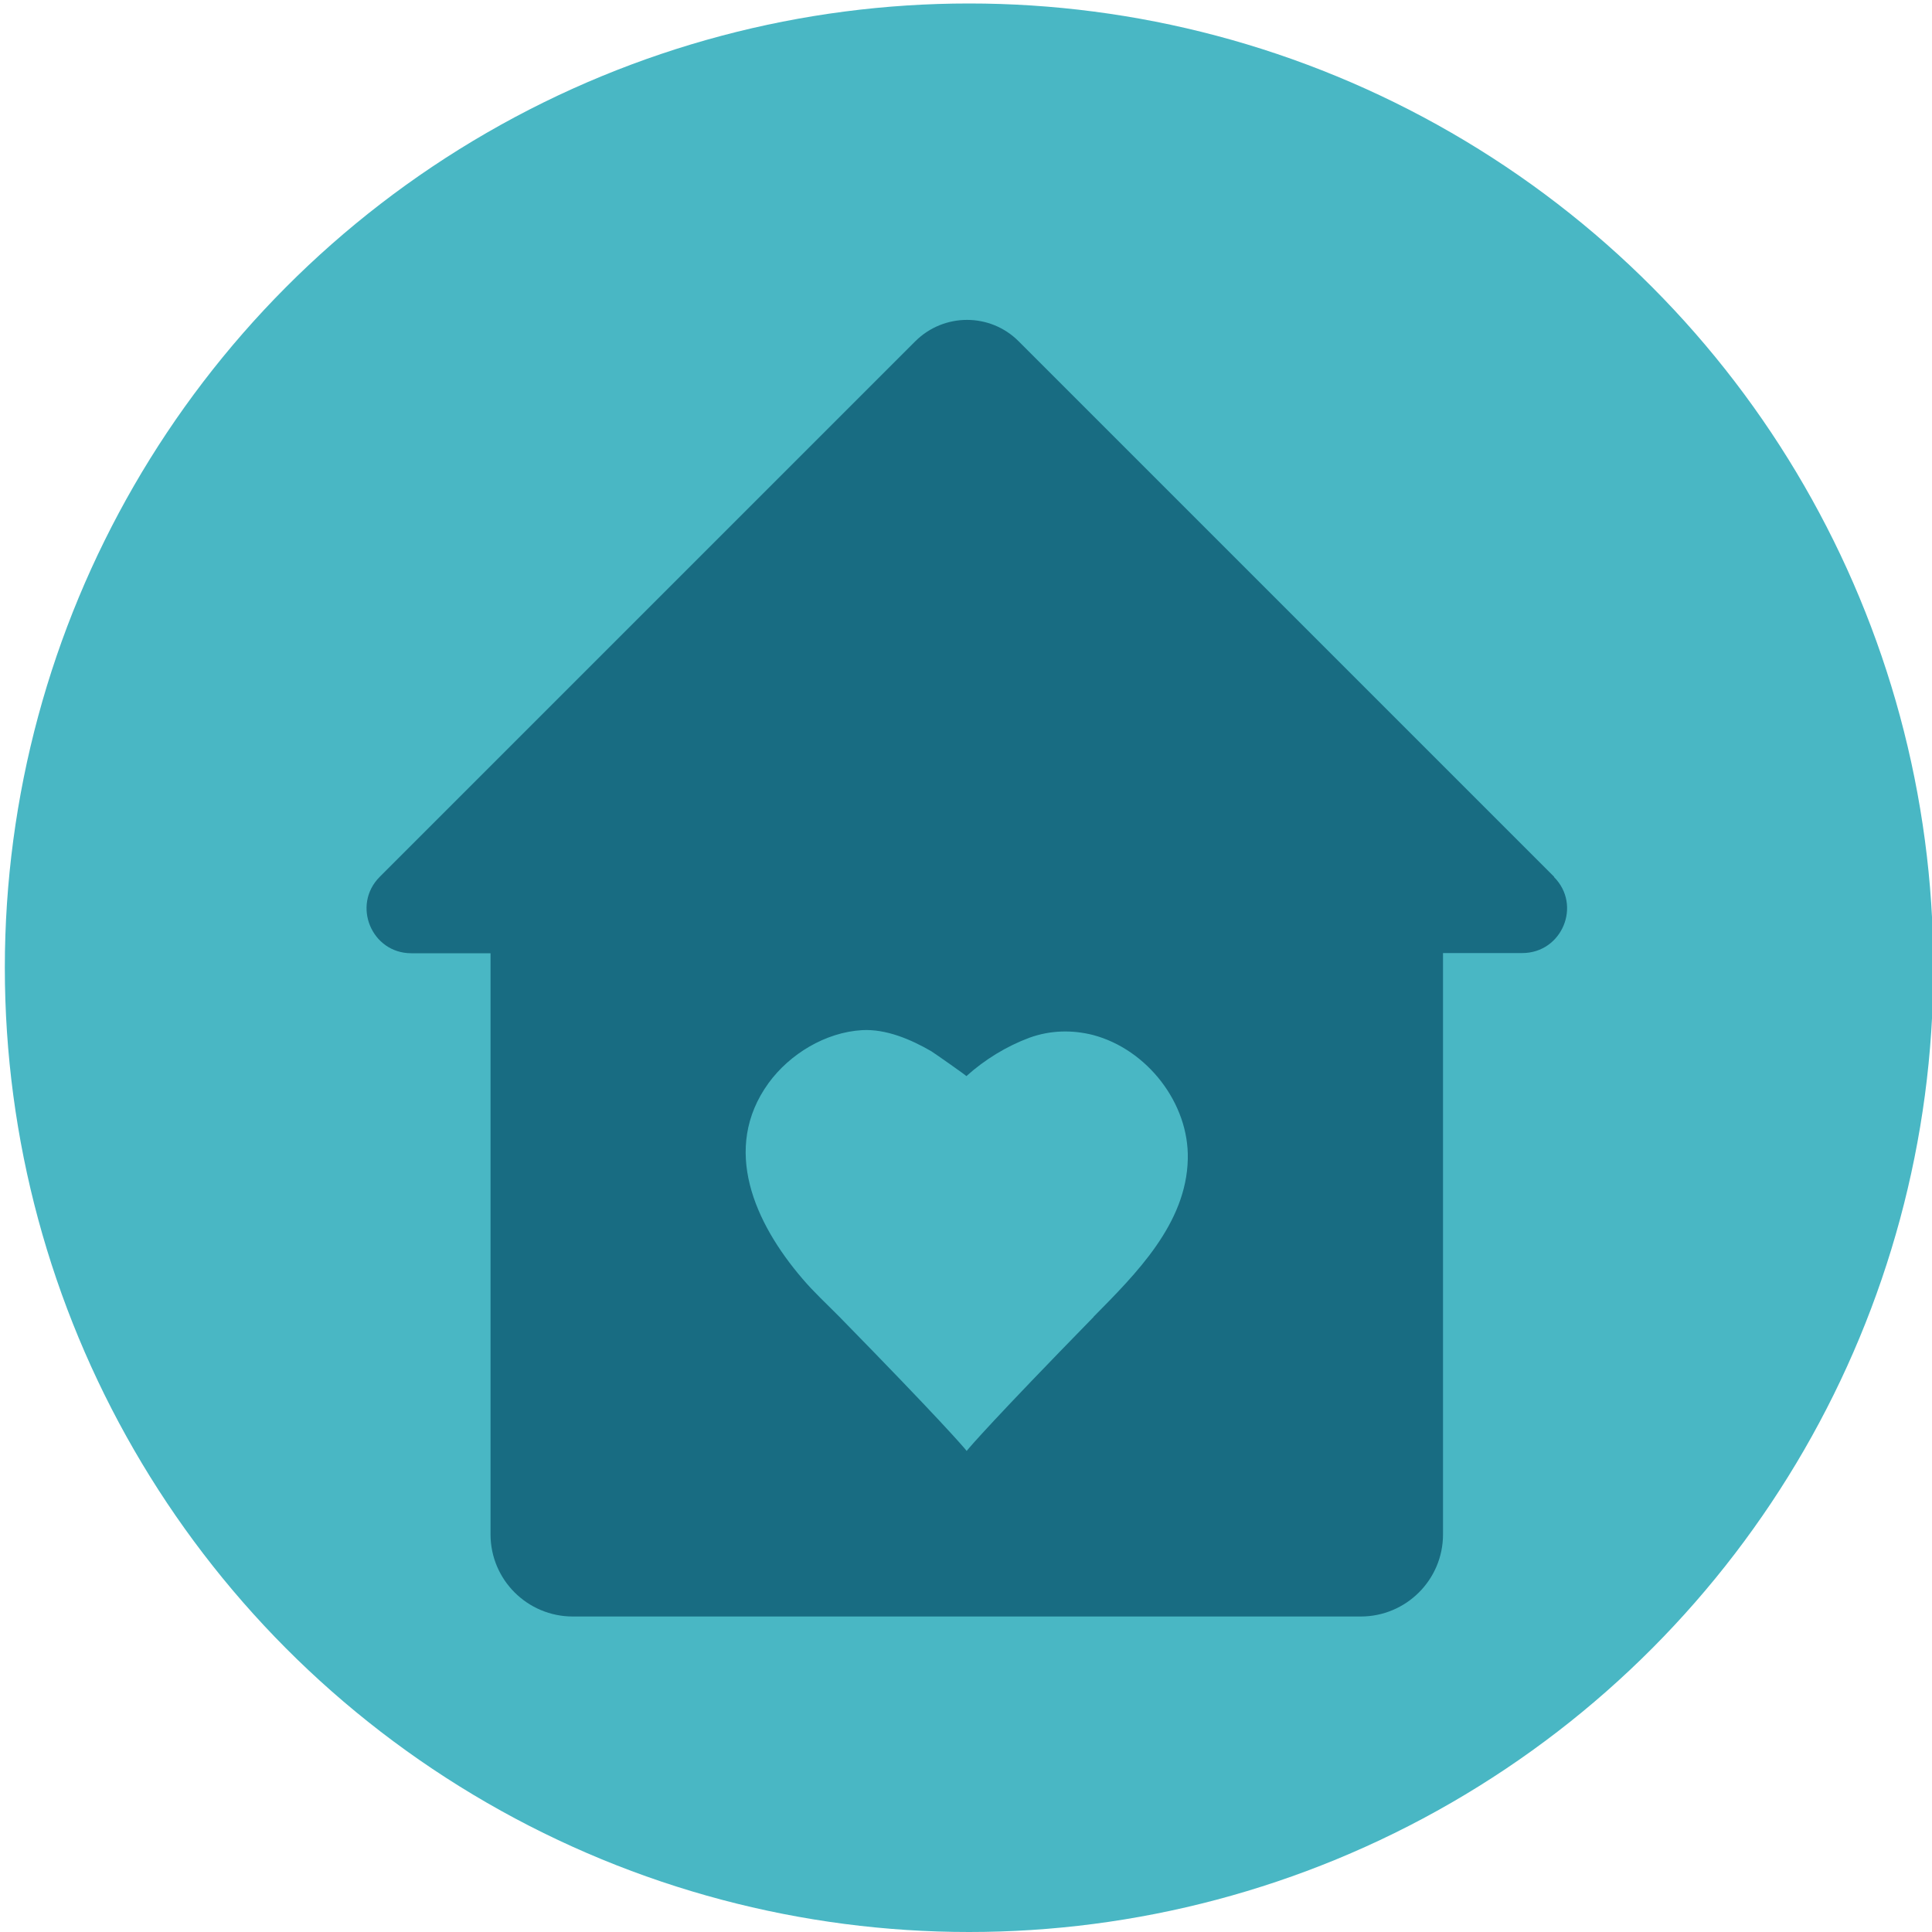 <?xml version="1.0" encoding="UTF-8"?>
<svg id="Layer_1" data-name="Layer 1" xmlns="http://www.w3.org/2000/svg" xmlns:xlink="http://www.w3.org/1999/xlink" viewBox="0 0 100 100">
  <defs>
    <style>
      .cls-1 {
        fill: none;
      }

      .cls-2 {
        fill: #186c82;
      }

      .cls-3 {
        fill: #49b7c4;
      }

      .cls-4 {
        clip-path: url(#clippath);
      }
    </style>
    <clipPath id="clippath">
      <rect class="cls-1" x="18.63" y="16.18" width="62.73" height="67.64"/>
    </clipPath>
  </defs>
  <circle class="cls-3" cx="50.16" cy="50.09" r="49.91"/>
  <g class="cls-4">
    <path class="cls-2" d="M80.45,45.39l-27.73-27.73c-1.47-1.47-3.86-1.47-5.34,0l-27.73,27.73c-1.45,1.46-.42,3.95,1.64,3.95h4.1v30.08c0,2.35,1.91,4.25,4.26,4.25h40.78c2.35,0,4.26-1.9,4.26-4.25v-30.09h4.1c2.06,0,3.1-2.48,1.64-3.94ZM56.61,68.16c-5.18,5.3-6.38,6.7-6.56,6.92,0,0-.01.03-.02.02-.01-.01-.01-.02-.01-.02-.18-.22-1.39-1.63-6.57-6.92-.65-.66-1.33-1.28-1.93-1.99-2.44-2.85-4.2-6.71-1.74-10.11,1.1-1.51,2.95-2.63,4.84-2.74,1.24-.07,2.53.48,3.58,1.09.12.07,1.82,1.26,1.82,1.29.94-.85,2.08-1.55,3.27-1.99,1.08-.39,2.21-.41,3.28-.14,2.8.74,4.98,3.53,4.91,6.42-.07,3.35-2.68,5.94-4.88,8.17Z"/>
  </g>
</svg>